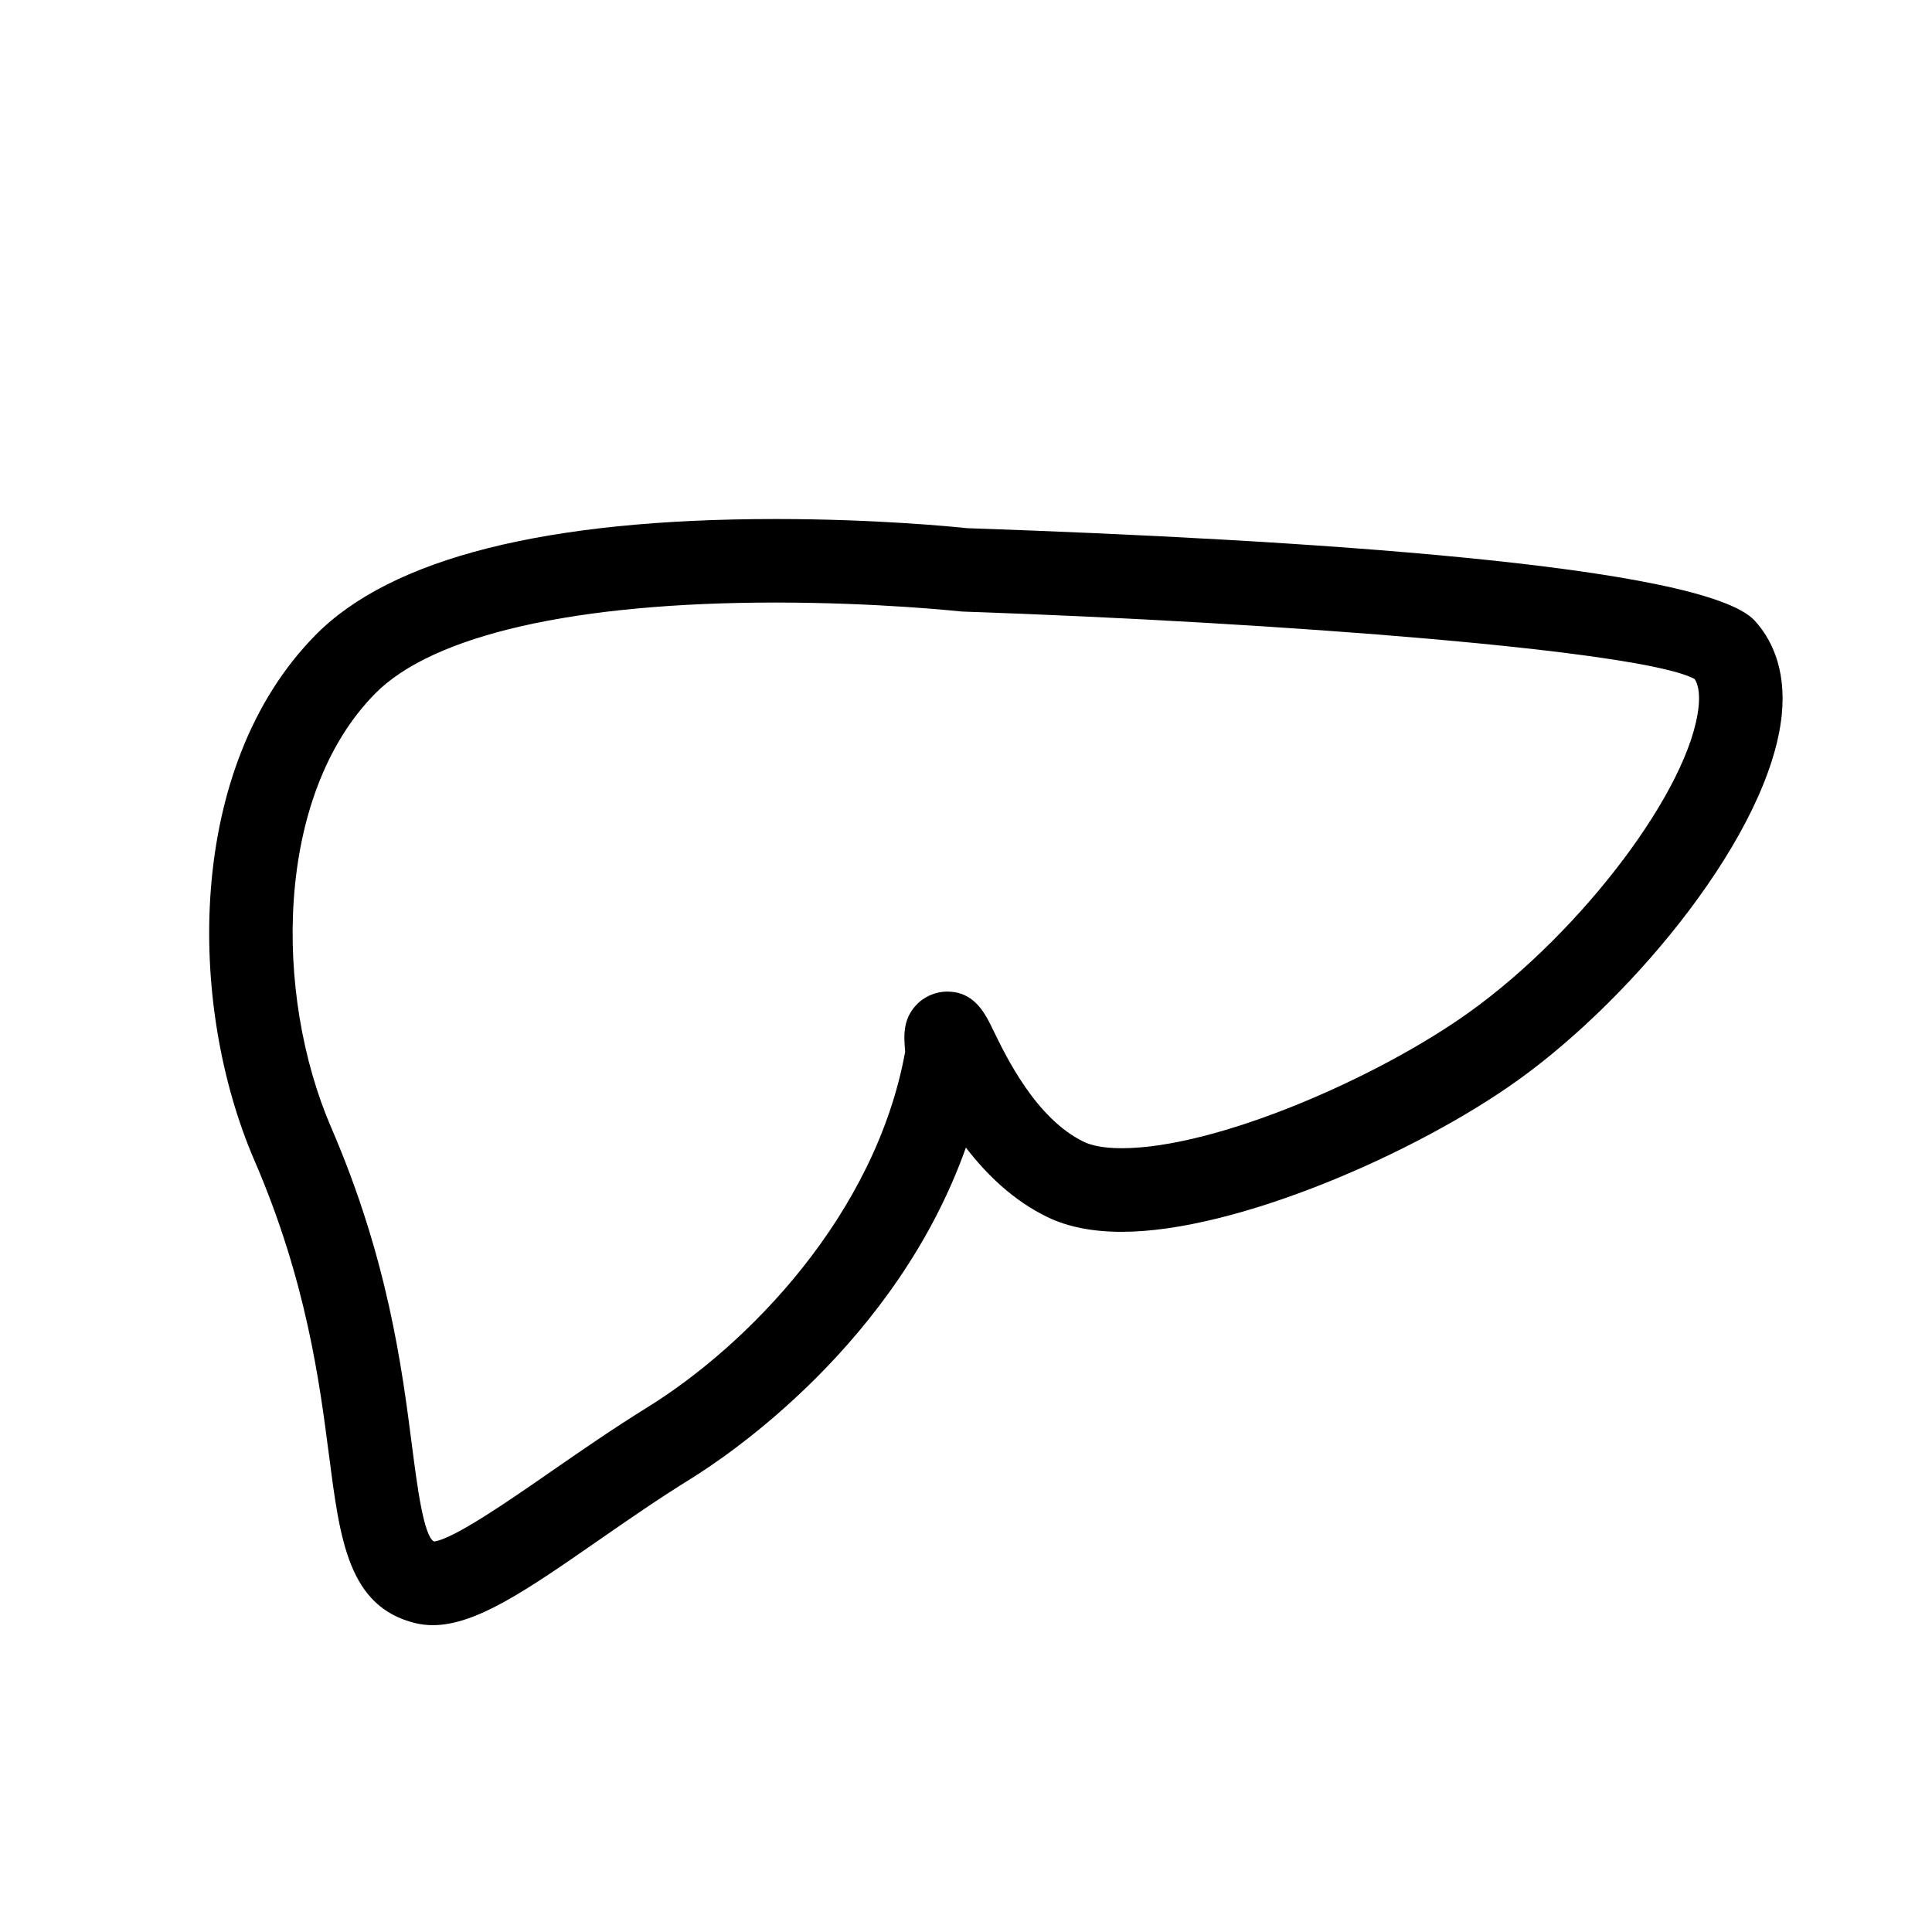 <?xml version="1.0" encoding="UTF-8"?>
<!-- Uploaded to: ICON Repo, www.iconrepo.com, Generator: ICON Repo Mixer Tools -->
<svg fill="#000000" width="800px" height="800px" version="1.1" viewBox="144 144 512 512" xmlns="http://www.w3.org/2000/svg">
 <path d="m231.23 529.93c2.867 22.273 5.137 39.855 22.781 44.203 1.484 0.359 3.062 0.555 4.672 0.555 11.516 0 25.086-9.402 43.871-22.438 7.894-5.469 16.043-11.129 24.516-16.359 9.84-6.094 54.543-36.031 72.902-87.773 5.426 7.074 12.523 14.035 21.648 18.438 5.344 2.586 11.957 3.891 19.66 3.891h0.012c30.301 0 78.156-20.91 105.12-40.289 31.074-22.316 66.574-65.613 69.758-96.621 1.316-12.832-3.168-20.719-7.16-25.062-13.582-14.77-120.9-21.477-208.73-24.504-3.312-0.355-24.082-2.426-50.691-2.426-60.879 0-101.94 10.359-122.04 30.816-34.41 34.992-33.988 97.809-16.133 139.15 13.824 31.988 17.273 58.836 19.805 78.422zm12.117-202.06c15.336-15.602 53.062-24.188 106.24-24.188 27.148 0 48.488 2.305 48.703 2.324 0.27 0.035 0.555 0.055 0.832 0.066 85.098 2.93 180.12 10.379 193.96 17.867 1.285 1.895 1.297 4.984 1.059 7.332-2.195 21.465-30.543 59.266-60.656 80.895-24.289 17.441-67.129 36.125-92.215 36.125-5.41 0-8.441-0.918-10.039-1.695-12.641-6.106-20.555-22.465-23.938-29.438-2.227-4.617-5.004-10.371-12.309-10.371-3.133 0-6.219 1.371-8.316 3.711-3.277 3.617-3.223 7.644-2.789 12.219-7.871 43.211-41.672 77.77-68.469 94.336-8.965 5.547-17.742 11.637-25.488 16.992-10.922 7.578-25.777 17.875-30.926 18.469-2.734-1.516-4.445-14.723-5.82-25.41-2.691-20.895-6.379-49.516-21.441-84.375-15.188-35.199-15.008-87.77 11.617-114.86z"/>
</svg>